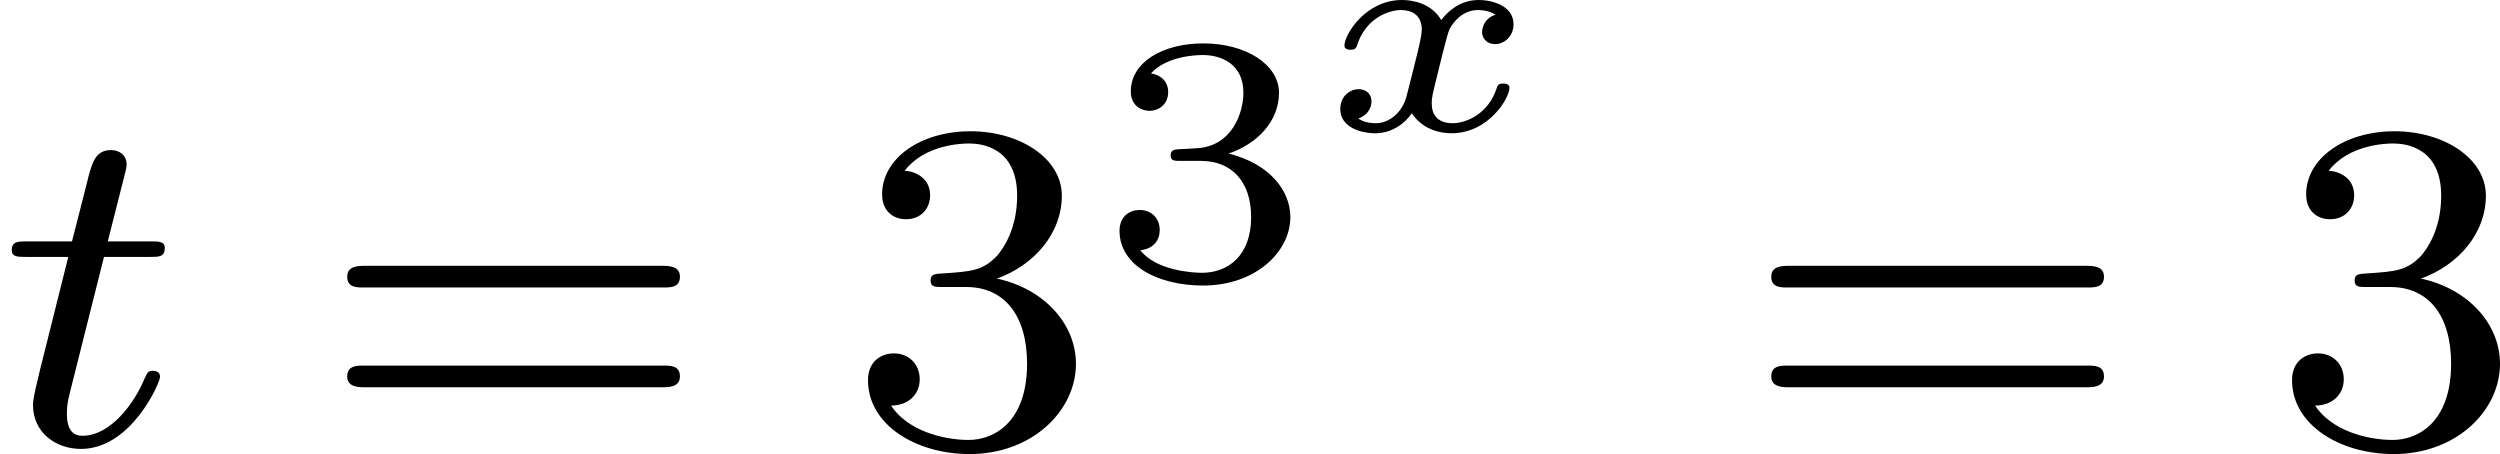 <?xml version='1.0' encoding='UTF-8'?>
<!-- This file was generated by dvisvgm 2.13.3 -->
<svg version='1.1' xmlns='http://www.w3.org/2000/svg' xmlns:xlink='http://www.w3.org/1999/xlink' width='84.681pt' height='15.381pt' viewBox='614.075 320.664 84.681 15.381'>
<defs>
<path id='g7-120' d='M3.093-1.953C2.864-1.883 2.864-1.664 2.864-1.659C2.864-1.574 2.924-1.455 3.088-1.455C3.228-1.455 3.397-1.574 3.397-1.793C3.397-2.087 3.068-2.202 2.804-2.202C2.481-2.202 2.271-1.993 2.172-1.863C2.007-2.147 1.689-2.202 1.509-2.202C.887-2.202 .533-1.614 .533-1.43C.533-1.36 .613-1.36 .638-1.36C.682-1.36 .722-1.365 .742-1.42C.892-1.908 1.3-2.032 1.489-2.032C1.654-2.032 1.843-1.963 1.843-1.699C1.843-1.574 1.753-1.23 1.584-.568C1.509-.284 1.28-.115 1.066-.115C1.031-.115 .887-.115 .767-.194C.991-.274 .991-.463 .991-.483C.991-.628 .882-.692 .772-.692C.648-.692 .463-.593 .463-.354C.463-.05 .802 .055 1.056 .055C1.33 .055 1.554-.105 1.674-.284C1.873 .015 2.192 .055 2.346 .055C2.974 .055 3.328-.538 3.328-.717C3.328-.787 3.243-.787 3.223-.787C3.138-.787 3.128-.757 3.113-.712C2.969-.264 2.585-.115 2.366-.115C2.217-.115 2.012-.169 2.012-.448C2.012-.508 2.012-.543 2.052-.712C2.137-1.061 2.271-1.614 2.311-1.704C2.376-1.833 2.54-2.032 2.795-2.032C2.809-2.032 2.979-2.032 3.093-1.953Z'/>
<path id='g4-51' d='M1.757-1.985C2.266-1.985 2.606-1.644 2.606-1.034C2.606-.377 2.212-.09 1.775-.09C1.614-.09 .998-.126 .729-.472C.962-.496 1.058-.652 1.058-.813C1.058-1.016 .915-1.154 .717-1.154C.556-1.154 .377-1.052 .377-.801C.377-.209 1.034 .126 1.793 .126C2.678 .126 3.27-.442 3.27-1.034C3.27-1.47 2.935-1.931 2.224-2.11C2.696-2.266 3.078-2.648 3.078-3.138C3.078-3.616 2.517-3.975 1.799-3.975C1.1-3.975 .568-3.652 .568-3.162C.568-2.905 .765-2.833 .885-2.833C1.04-2.833 1.201-2.941 1.201-3.15C1.201-3.335 1.07-3.443 .909-3.467C1.19-3.778 1.733-3.778 1.787-3.778C2.092-3.778 2.475-3.634 2.475-3.138C2.475-2.809 2.289-2.236 1.692-2.2C1.584-2.194 1.423-2.182 1.369-2.182C1.309-2.176 1.243-2.17 1.243-2.08C1.243-1.985 1.309-1.985 1.411-1.985H1.757Z'/>
<path id='g6-51' d='M2.016-2.662C2.646-2.662 3.045-2.2 3.045-1.363C3.045-.367 2.479-.072 2.056-.072C1.618-.072 1.02-.231 .741-.654C1.028-.654 1.227-.837 1.227-1.1C1.227-1.355 1.044-1.538 .789-1.538C.574-1.538 .351-1.403 .351-1.084C.351-.327 1.164 .167 2.072 .167C3.132 .167 3.873-.566 3.873-1.363C3.873-2.024 3.347-2.63 2.534-2.805C3.164-3.029 3.634-3.571 3.634-4.208S2.917-5.3 2.088-5.3C1.235-5.3 .59-4.838 .59-4.232C.59-3.937 .789-3.81 .996-3.81C1.243-3.81 1.403-3.985 1.403-4.216C1.403-4.511 1.148-4.623 .972-4.631C1.307-5.069 1.921-5.093 2.064-5.093C2.271-5.093 2.877-5.029 2.877-4.208C2.877-3.65 2.646-3.316 2.534-3.188C2.295-2.941 2.112-2.925 1.626-2.893C1.474-2.885 1.411-2.877 1.411-2.774C1.411-2.662 1.482-2.662 1.618-2.662H2.016Z'/>
<path id='g6-61' d='M5.826-2.654C5.946-2.654 6.105-2.654 6.105-2.837S5.914-3.021 5.794-3.021H.781C.662-3.021 .47-3.021 .47-2.837S.63-2.654 .749-2.654H5.826ZM5.794-.964C5.914-.964 6.105-.964 6.105-1.148S5.946-1.331 5.826-1.331H.749C.63-1.331 .47-1.331 .47-1.148S.662-.964 .781-.964H5.794Z'/>
<path id='g3-116' d='M1.761-3.172H2.542C2.694-3.172 2.79-3.172 2.79-3.324C2.79-3.435 2.686-3.435 2.55-3.435H1.825L2.112-4.567C2.144-4.686 2.144-4.726 2.144-4.734C2.144-4.902 2.016-4.981 1.881-4.981C1.61-4.981 1.554-4.766 1.467-4.407L1.219-3.435H.454C.303-3.435 .199-3.435 .199-3.284C.199-3.172 .303-3.172 .438-3.172H1.156L.677-1.259C.63-1.06 .558-.781 .558-.669C.558-.191 .948 .08 1.371 .08C2.224 .08 2.71-1.044 2.71-1.14C2.71-1.227 2.638-1.243 2.59-1.243C2.503-1.243 2.495-1.211 2.439-1.092C2.279-.709 1.881-.143 1.395-.143C1.227-.143 1.132-.255 1.132-.518C1.132-.669 1.156-.757 1.18-.861L1.761-3.172Z'/>
</defs>
<g id='page7' transform='matrix(2 0 0 2 0 0)'>
<use x='307.038' y='167.855' xlink:href='#g3-116'/>
<use x='312.448' y='167.855' xlink:href='#g6-61'/>
<use x='321.387' y='167.855' xlink:href='#g6-51'/>
<use x='325.621' y='165.042' xlink:href='#g4-51'/>
<use x='329.274' y='162.534' xlink:href='#g7-120'/>
<use x='336.566' y='167.855' xlink:href='#g6-61'/>
<use x='345.505' y='167.855' xlink:href='#g6-51'/>
</g>
</svg>
